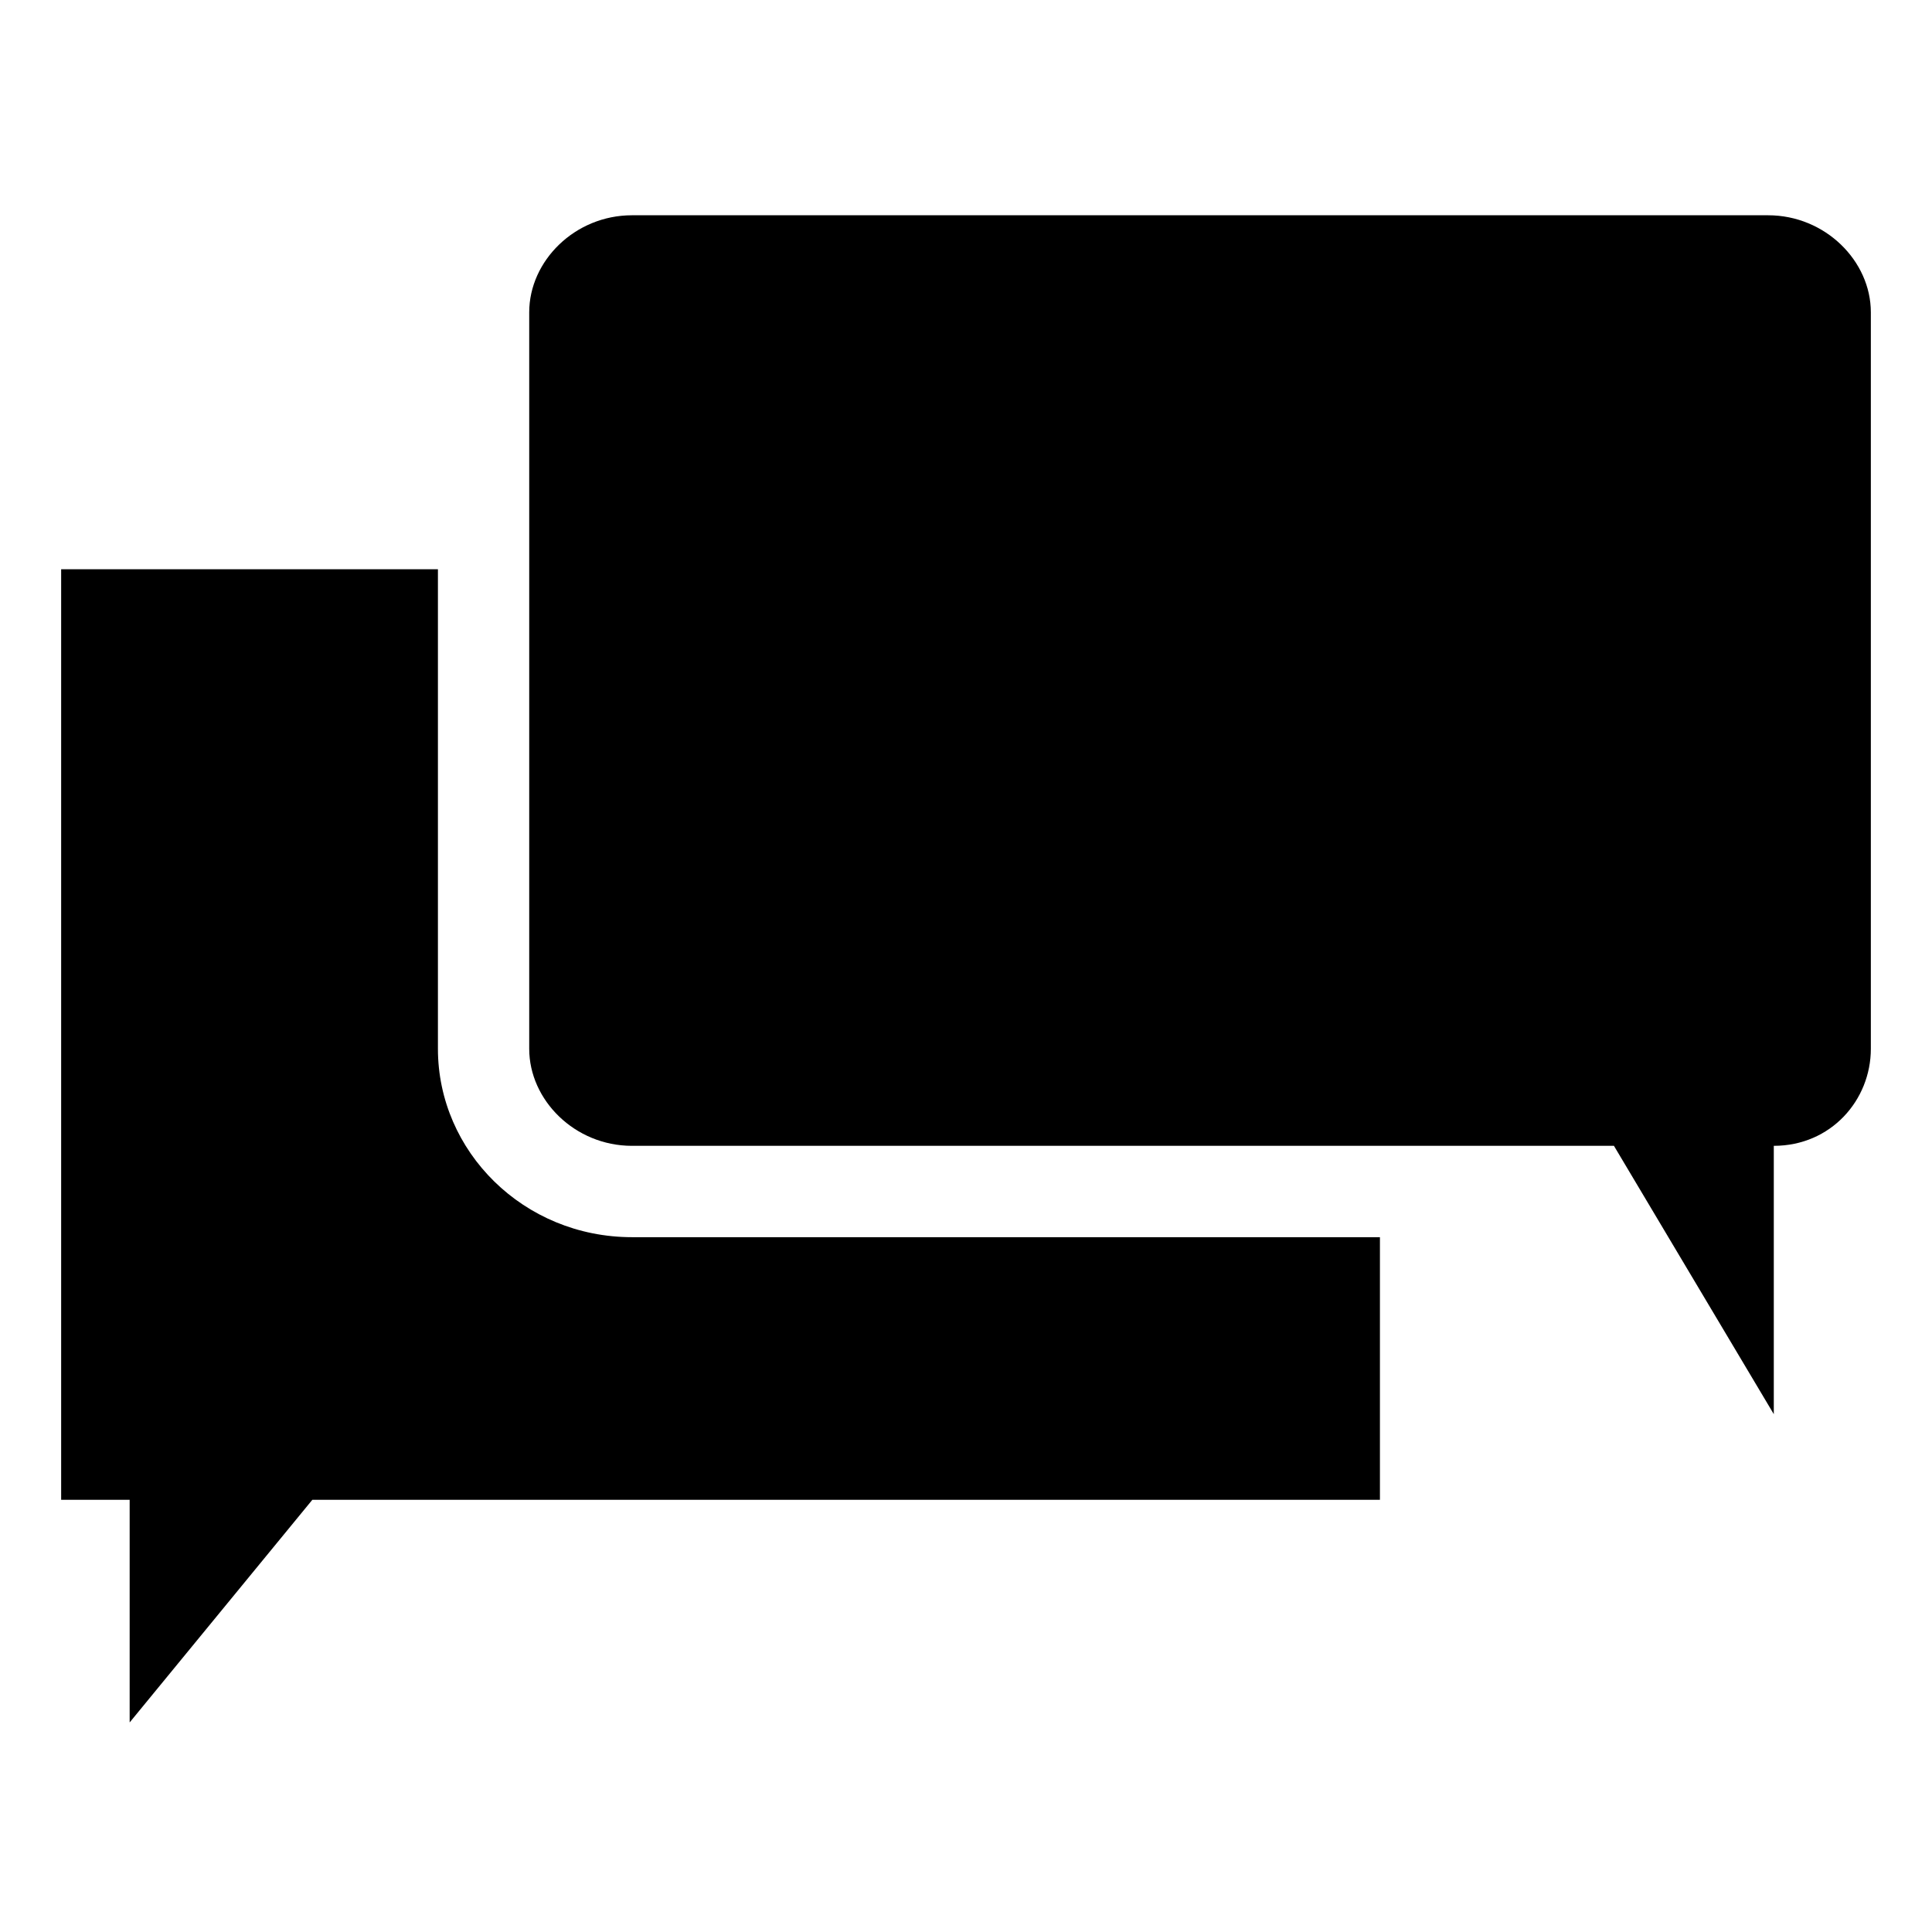 <?xml version="1.0" encoding="UTF-8"?>
<!-- Uploaded to: ICON Repo, www.svgrepo.com, Generator: ICON Repo Mixer Tools -->
<svg fill="#000000" width="800px" height="800px" version="1.1" viewBox="144 144 512 512" xmlns="http://www.w3.org/2000/svg">
 <path d="m160.2 294.85h99.855v127.09c0 27.234 22.695 49.926 51.441 49.926h198.2v69.594h-282.92l-48.414 59.004v-59.004h-18.156v-246.61zm151.29-93.801h301.07c15.129 0 27.234 12.105 27.234 25.719v195.17c0 13.617-10.59 25.719-25.719 25.719v71.109l-42.363-71.109h-260.23c-15.129 0-27.234-12.105-27.234-25.719v-195.17c0-13.617 12.105-25.719 27.234-25.719z" fill-rule="evenodd"/>
</svg>